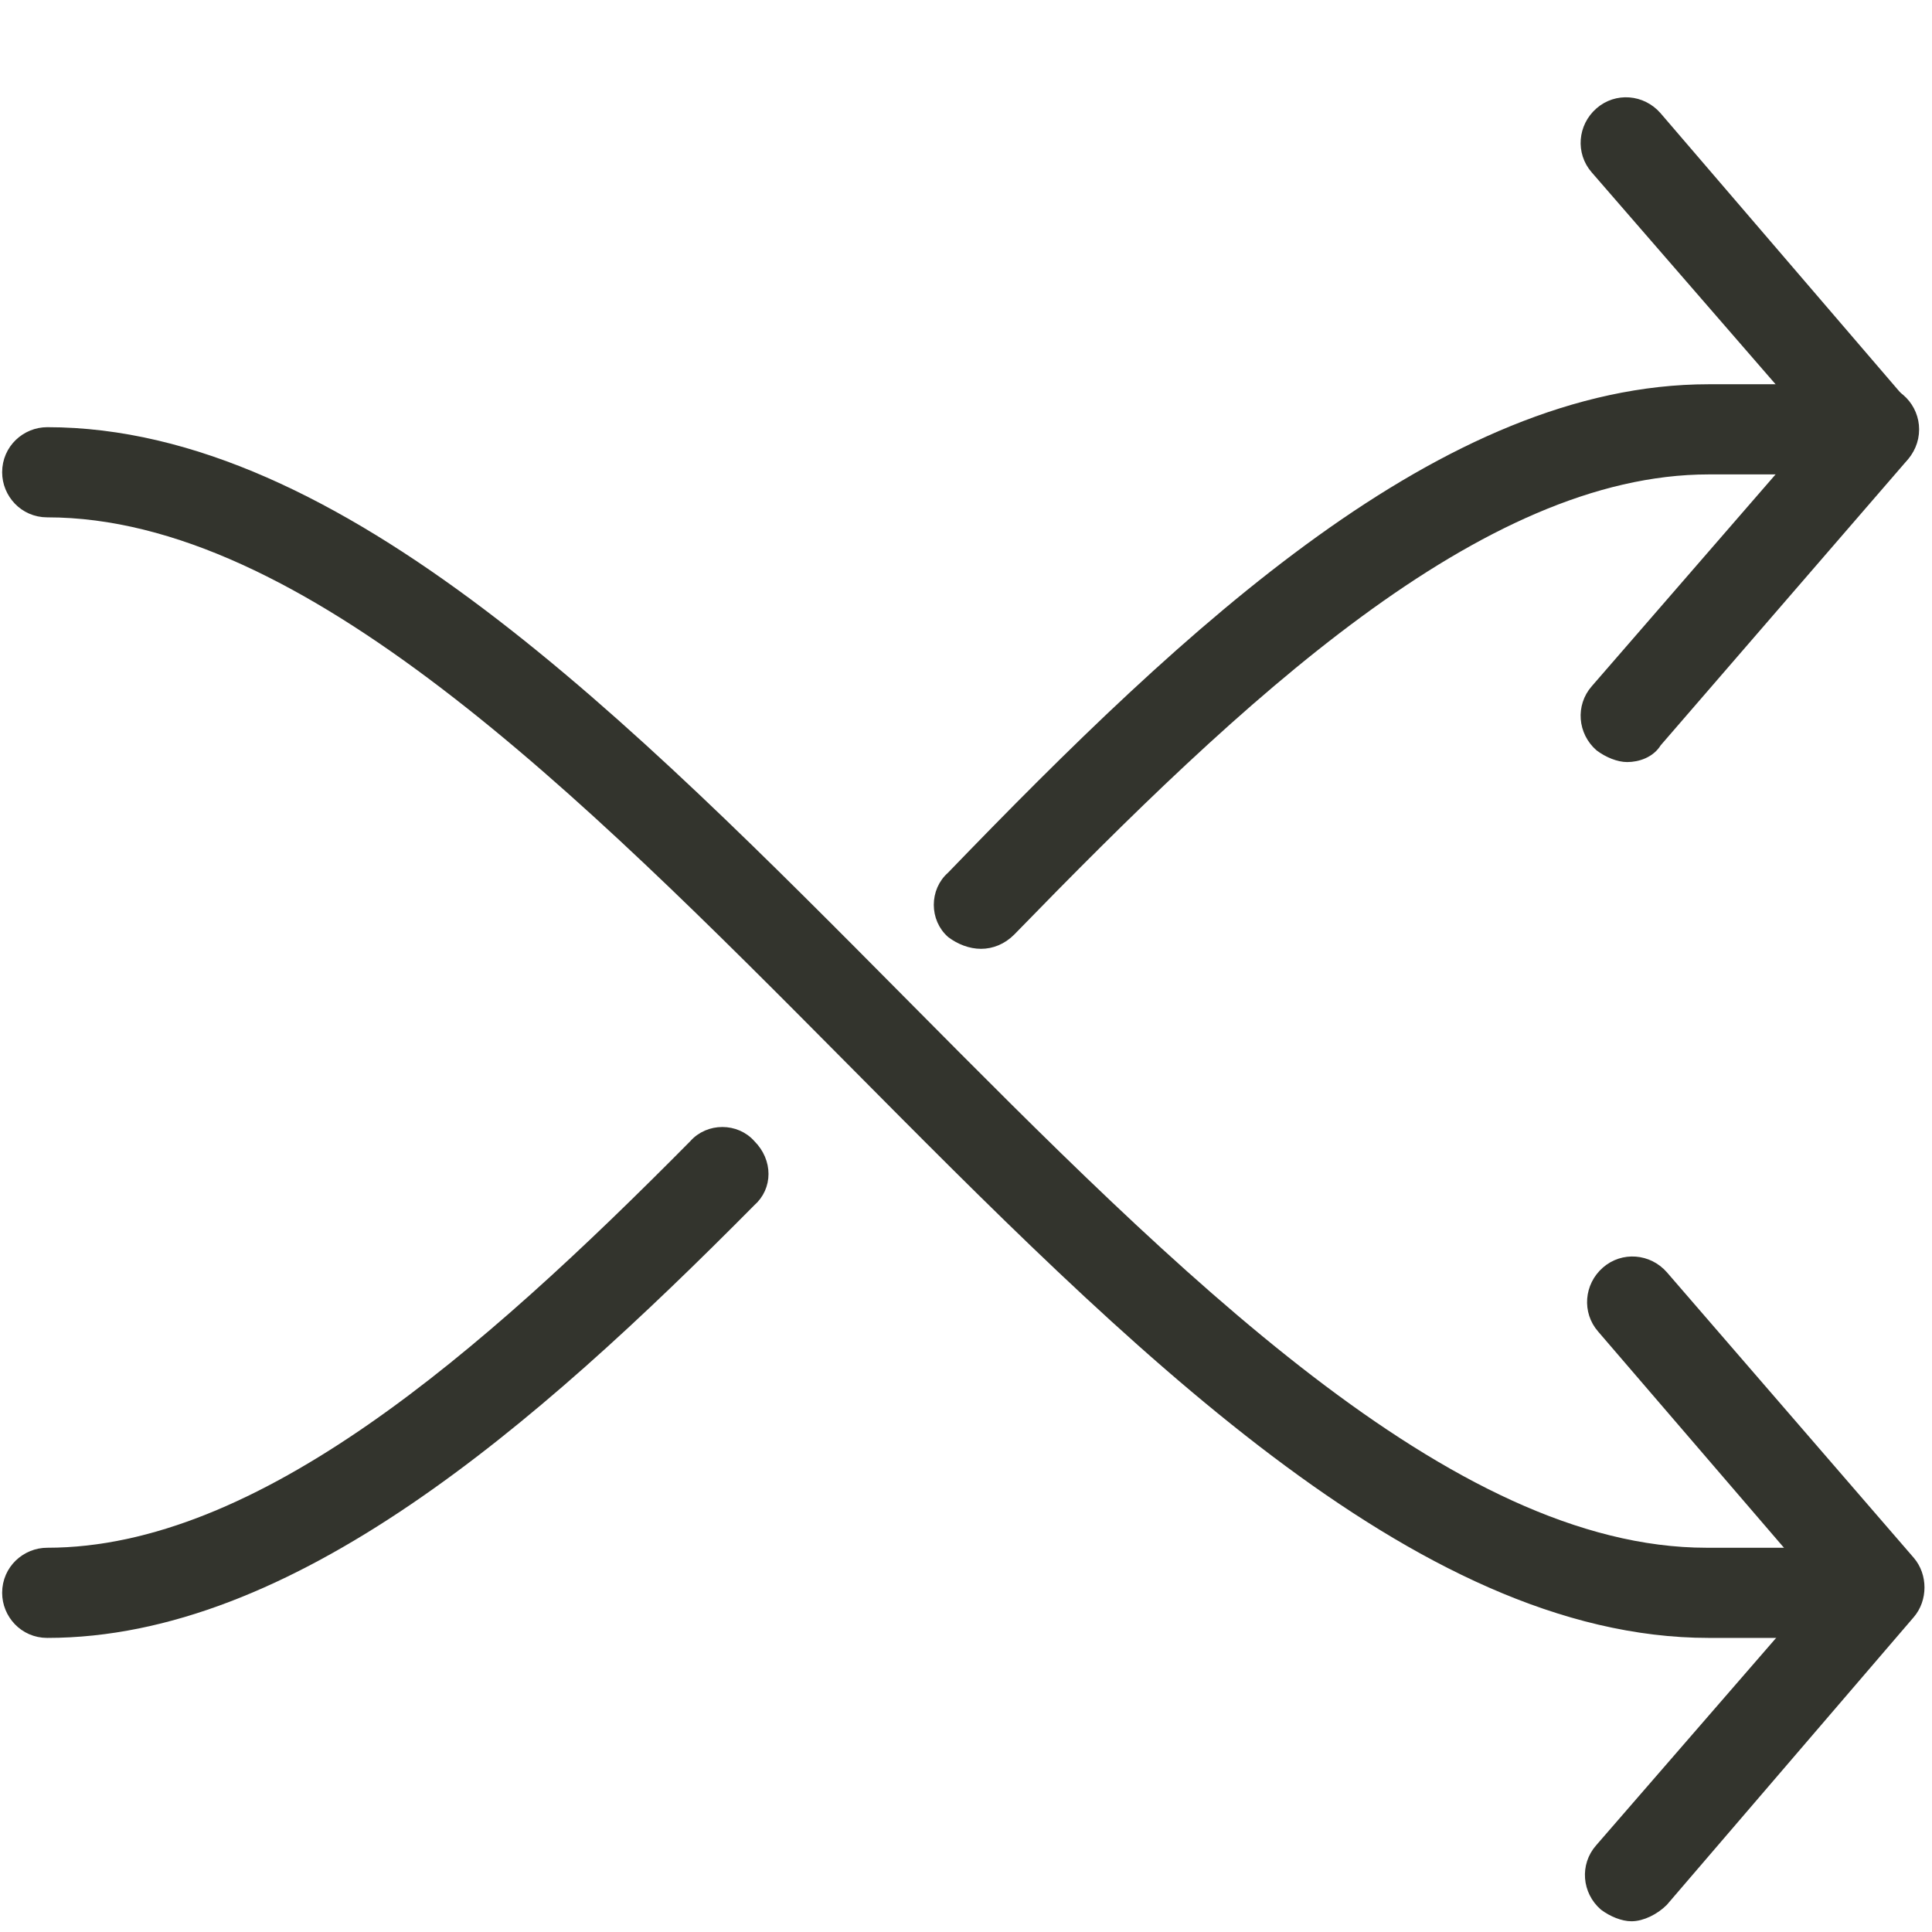 <?xml version="1.0" encoding="utf-8"?>
<!-- Generator: Adobe Illustrator 23.0.4, SVG Export Plug-In . SVG Version: 6.00 Build 0)  -->
<svg version="1.1" id="Calque_1" xmlns="http://www.w3.org/2000/svg" xmlns:xlink="http://www.w3.org/1999/xlink" x="0px" y="0px"
	 viewBox="0 0 90 90" style="enable-background:new 0 0 90 90;" xml:space="preserve">
<style type="text/css">
	.st0{display:none;}
	.st1{display:inline;fill:none;stroke:#33342D;stroke-width:3;stroke-linecap:round;stroke-linejoin:round;}
	
		.st2{display:inline;fill:none;stroke:#33342D;stroke-width:3;stroke-linecap:round;stroke-linejoin:round;stroke-miterlimit:10;stroke-dasharray:2,5;}
	.st3{display:inline;}
	.st4{fill:none;stroke:#33342D;stroke-width:3;stroke-linecap:round;stroke-linejoin:round;}
	.st5{fill:none;stroke:#33342D;stroke-width:3;stroke-linecap:round;stroke-linejoin:round;stroke-dasharray:1.943,4.858;}
	.st6{fill:#33342D;stroke:#33342D;stroke-width:0.4;stroke-miterlimit:10;}
</style>
<g class="st0">
	<polygon class="st1" points="46.3,1.7 10.4,22.3 46.3,42.6 81.6,22.3 	"/>
	<polyline class="st2" points="81.6,68.1 46.3,47.4 10.4,68 	"/>
	<polyline class="st1" points="10.4,68 46.3,88.4 81.6,68.1 	"/>
	<line class="st1" x1="10.4" y1="68" x2="10.4" y2="22.5"/>
	<line class="st1" x1="81.7" y1="67.7" x2="81.7" y2="22.2"/>
	<g class="st3">
		<g>
			<line class="st4" x1="46.2" y1="43.9" x2="46.2" y2="42.9"/>
			<line class="st5" x1="46.2" y1="38.1" x2="46.2" y2="6.5"/>
			<line class="st4" x1="46.2" y1="4.1" x2="46.2" y2="3.1"/>
		</g>
	</g>
	<line class="st1" x1="46.2" y1="87.8" x2="46.2" y2="42.4"/>
</g>
<g>
	<path class="st6" d="M75.8,35.3c-0.4,0-0.9-0.2-1.3-0.5c-0.8-0.7-0.9-1.9-0.2-2.7L84.8,20L74.3,7.9c-0.7-0.8-0.6-2,0.2-2.7
		c0.8-0.7,2-0.6,2.7,0.2l11.5,13.4c0.6,0.7,0.6,1.8,0,2.5L77.2,34.6C76.9,35.1,76.3,35.3,75.8,35.3z"/>
	<path class="st6" d="M87.3,76.1h-7.7c-13.6,0-27-13.6-40-26.7C27.1,36.8,14.2,23.9,2.2,23.9c-1.1,0-1.9-0.9-1.9-1.9
		c0-1.1,0.9-1.9,1.9-1.9c13.6,0,27,13.6,40,26.7c12.5,12.6,25.3,25.5,37.3,25.5h7.7c1.1,0,1.9,0.9,1.9,1.9
		C89.3,75.2,88.4,76.1,87.3,76.1z"/>
	<path class="st6" d="M45.7,44c-0.5,0-1-0.2-1.4-0.5c-0.8-0.7-0.8-2,0-2.7c11.1-11.5,23-22.7,35.3-22.7h7.7c1.1,0,1.9,0.9,1.9,1.9
		c0,1.1-0.9,1.9-1.9,1.9h-7.7c-10.7,0-21.9,10.6-32.5,21.5C46.7,43.8,46.2,44,45.7,44z"/>
	<path class="st6" d="M2.2,76.1c-1.1,0-1.9-0.9-1.9-1.9c0-1.1,0.9-1.9,1.9-1.9c9.9,0,20.3-9.1,30.1-19c0.7-0.8,2-0.8,2.7,0
		c0.8,0.8,0.8,2,0,2.7C24.7,66.4,13.5,76.1,2.2,76.1z"/>
	<path class="st6" d="M76,89.3c-0.4,0-0.9-0.2-1.3-0.5c-0.8-0.7-0.9-1.9-0.2-2.7L85,74L74.6,61.9c-0.7-0.8-0.6-2,0.2-2.7
		c0.8-0.7,2-0.6,2.7,0.2L89,72.7c0.6,0.7,0.6,1.8,0,2.5L77.5,88.6C77.1,89,76.5,89.3,76,89.3z"/>
</g>
</svg>
